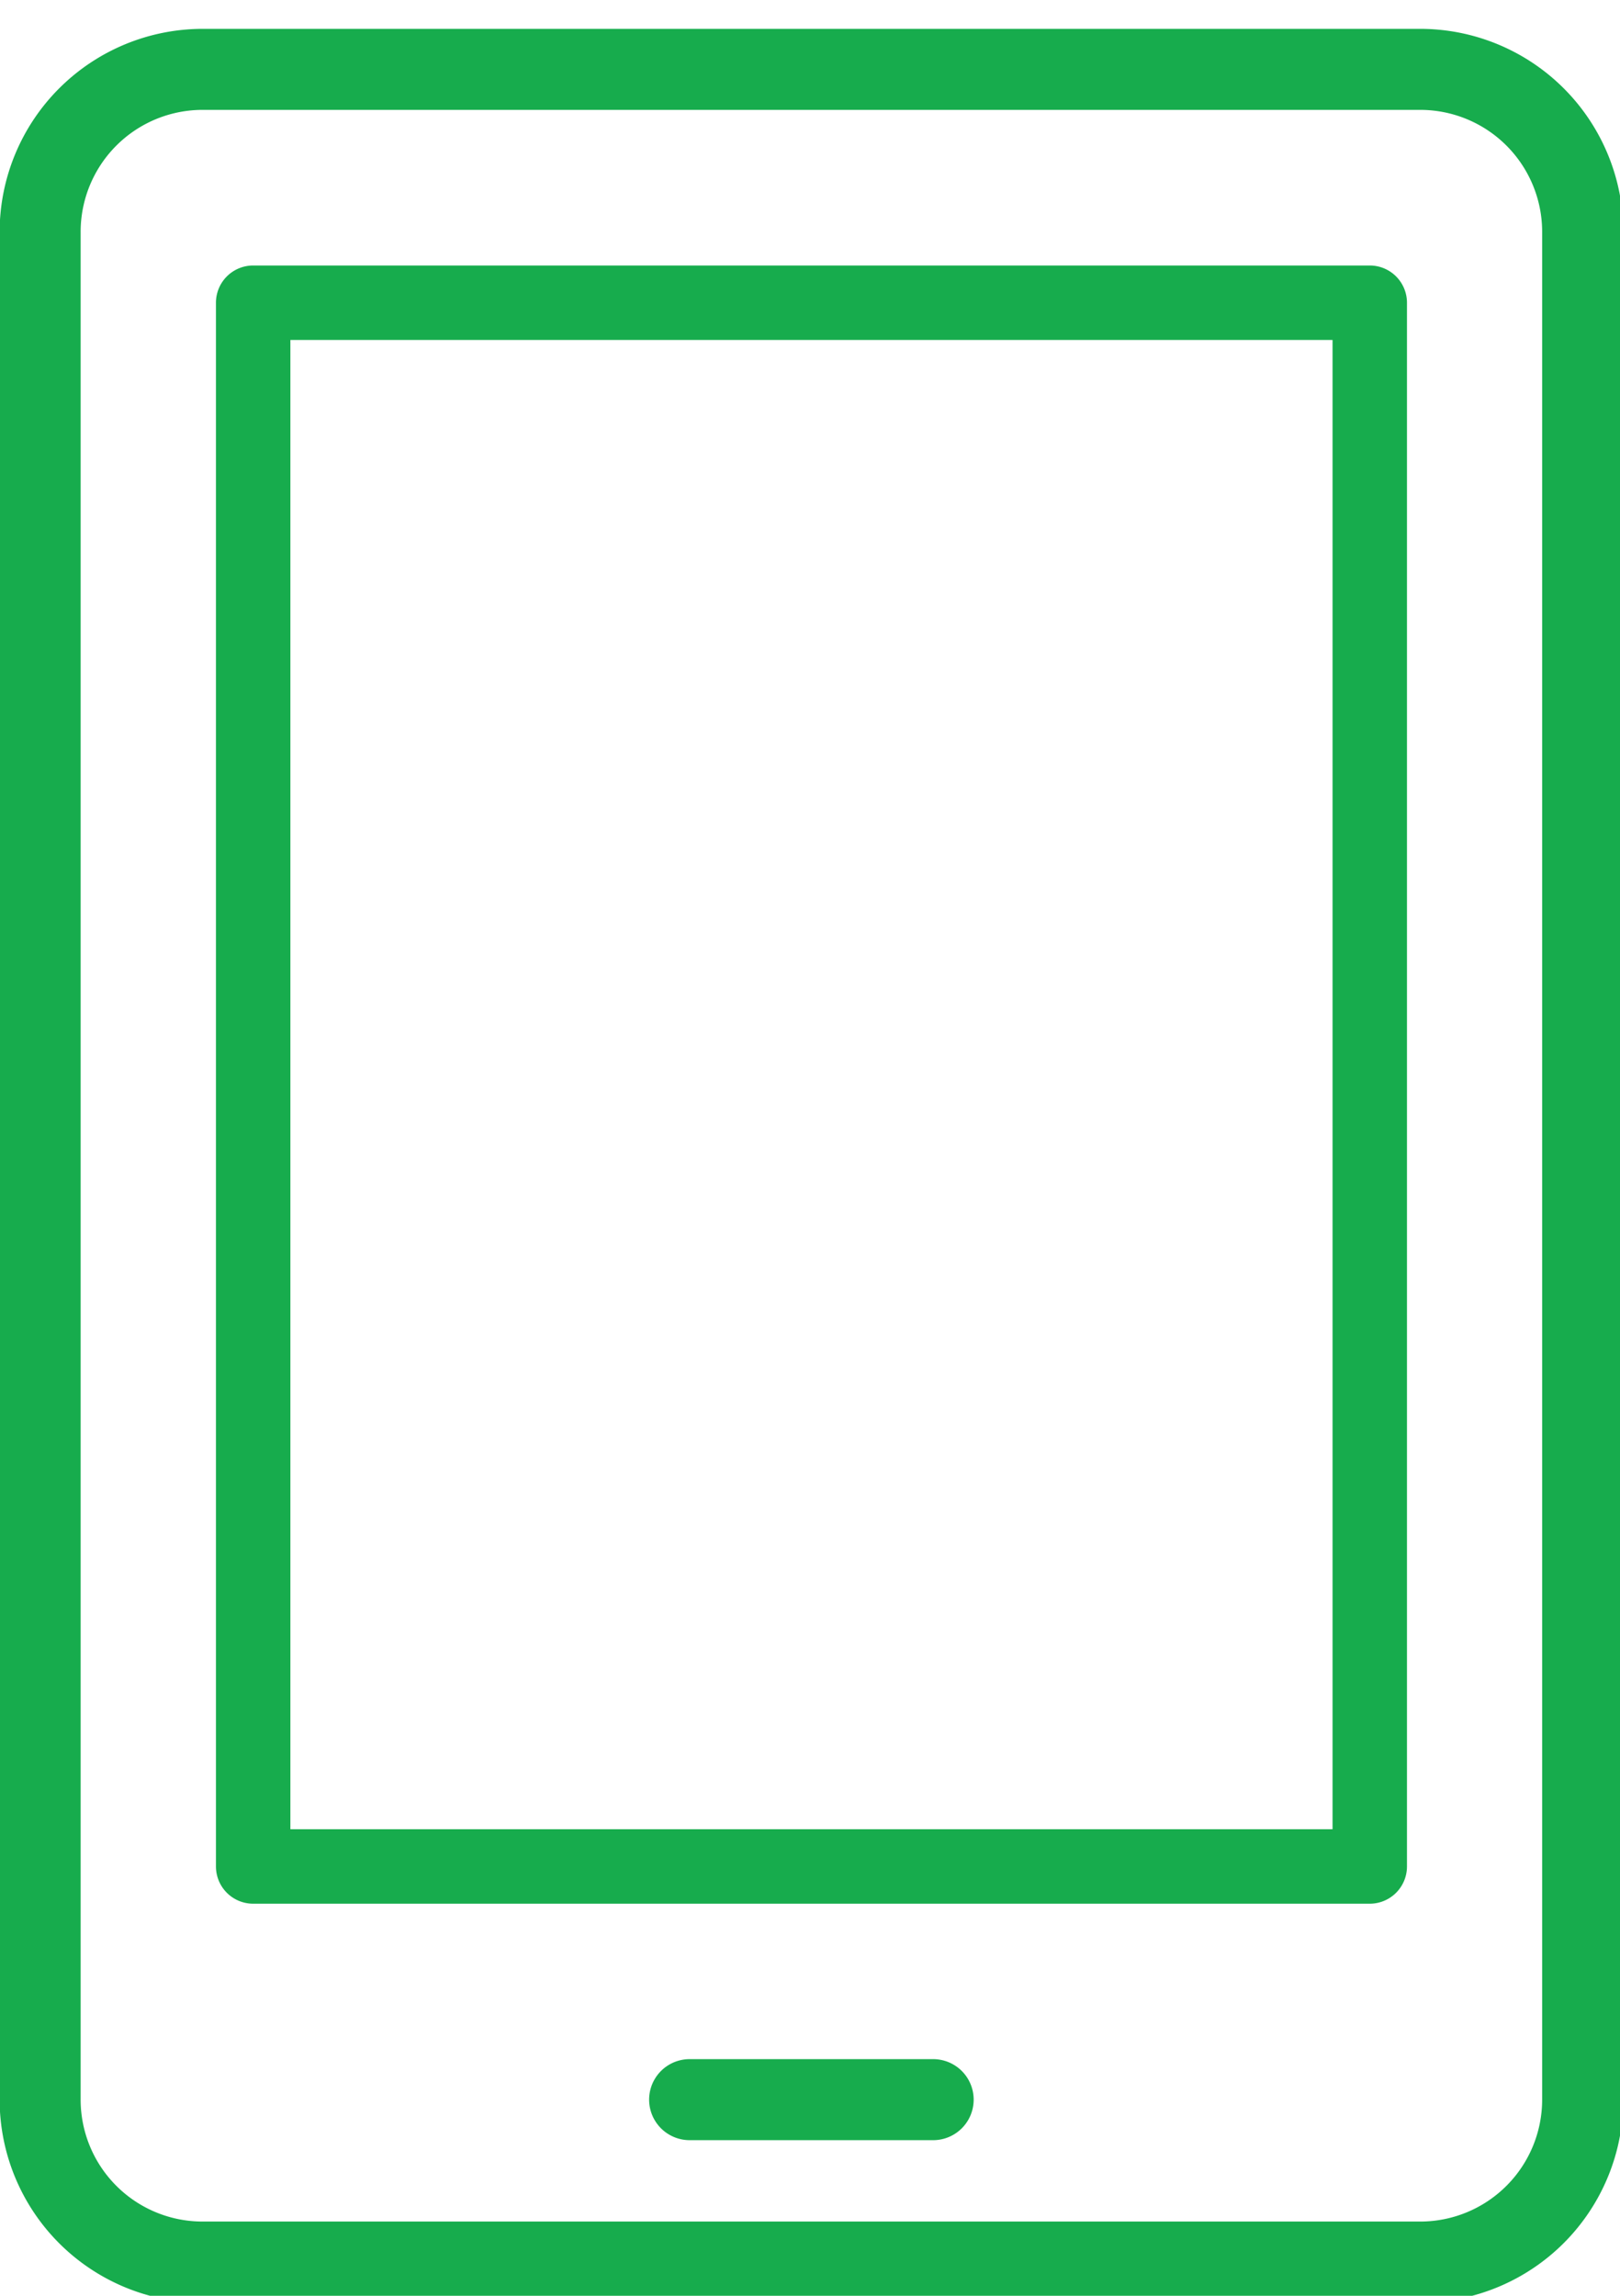 <svg xmlns="http://www.w3.org/2000/svg" xmlns:xlink="http://www.w3.org/1999/xlink" width="36" height="51" viewBox="0 0 36 51">
  <defs>
    <clipPath id="clip-path">
      <rect id="長方形_7800" data-name="長方形 7800" width="36" height="51" transform="translate(0.008 -0.175)" fill="#17ac4d"/>
    </clipPath>
  </defs>
  <g id="グループ_5132" data-name="グループ 5132" transform="translate(-0.008 0.486)">
    <g id="グループ_5132-2" data-name="グループ 5132" transform="translate(0 -0.311)" clip-path="url(#clip-path)">
      <path id="パス_148800" data-name="パス 148800" d="M31.571,50.514H4.51A4.515,4.515,0,0,1,0,46V4.51A4.515,4.515,0,0,1,4.51,0H31.571a4.515,4.515,0,0,1,4.51,4.51V46a4.515,4.515,0,0,1-4.51,4.51M4.51,1.8A2.709,2.709,0,0,0,1.8,4.51V46A2.709,2.709,0,0,0,4.51,48.71H31.571A2.709,2.709,0,0,0,34.278,46V4.51A2.709,2.709,0,0,0,31.571,1.8Z" transform="translate(0 0.466)" fill="#17ac4d"/>
      <path id="パス_148801" data-name="パス 148801" d="M41.64,52.392H16.827A.827.827,0,0,1,16,51.565V16.827A.827.827,0,0,1,16.827,16H41.64a.827.827,0,0,1,.827.827V51.565a.827.827,0,0,1-.827.827M17.654,50.738H40.813V17.654H17.654Z" transform="translate(-11.193 -10.277)" fill="#17ac4d"/>
      <path id="パス_148802" data-name="パス 148802" d="M70.314,201.8H64.9a.9.9,0,0,1,0-1.8h5.412a.9.9,0,0,1,0,1.8" transform="translate(-49.567 -154.432)" fill="#17ac4d"/>
    </g>
  </g>
</svg>
